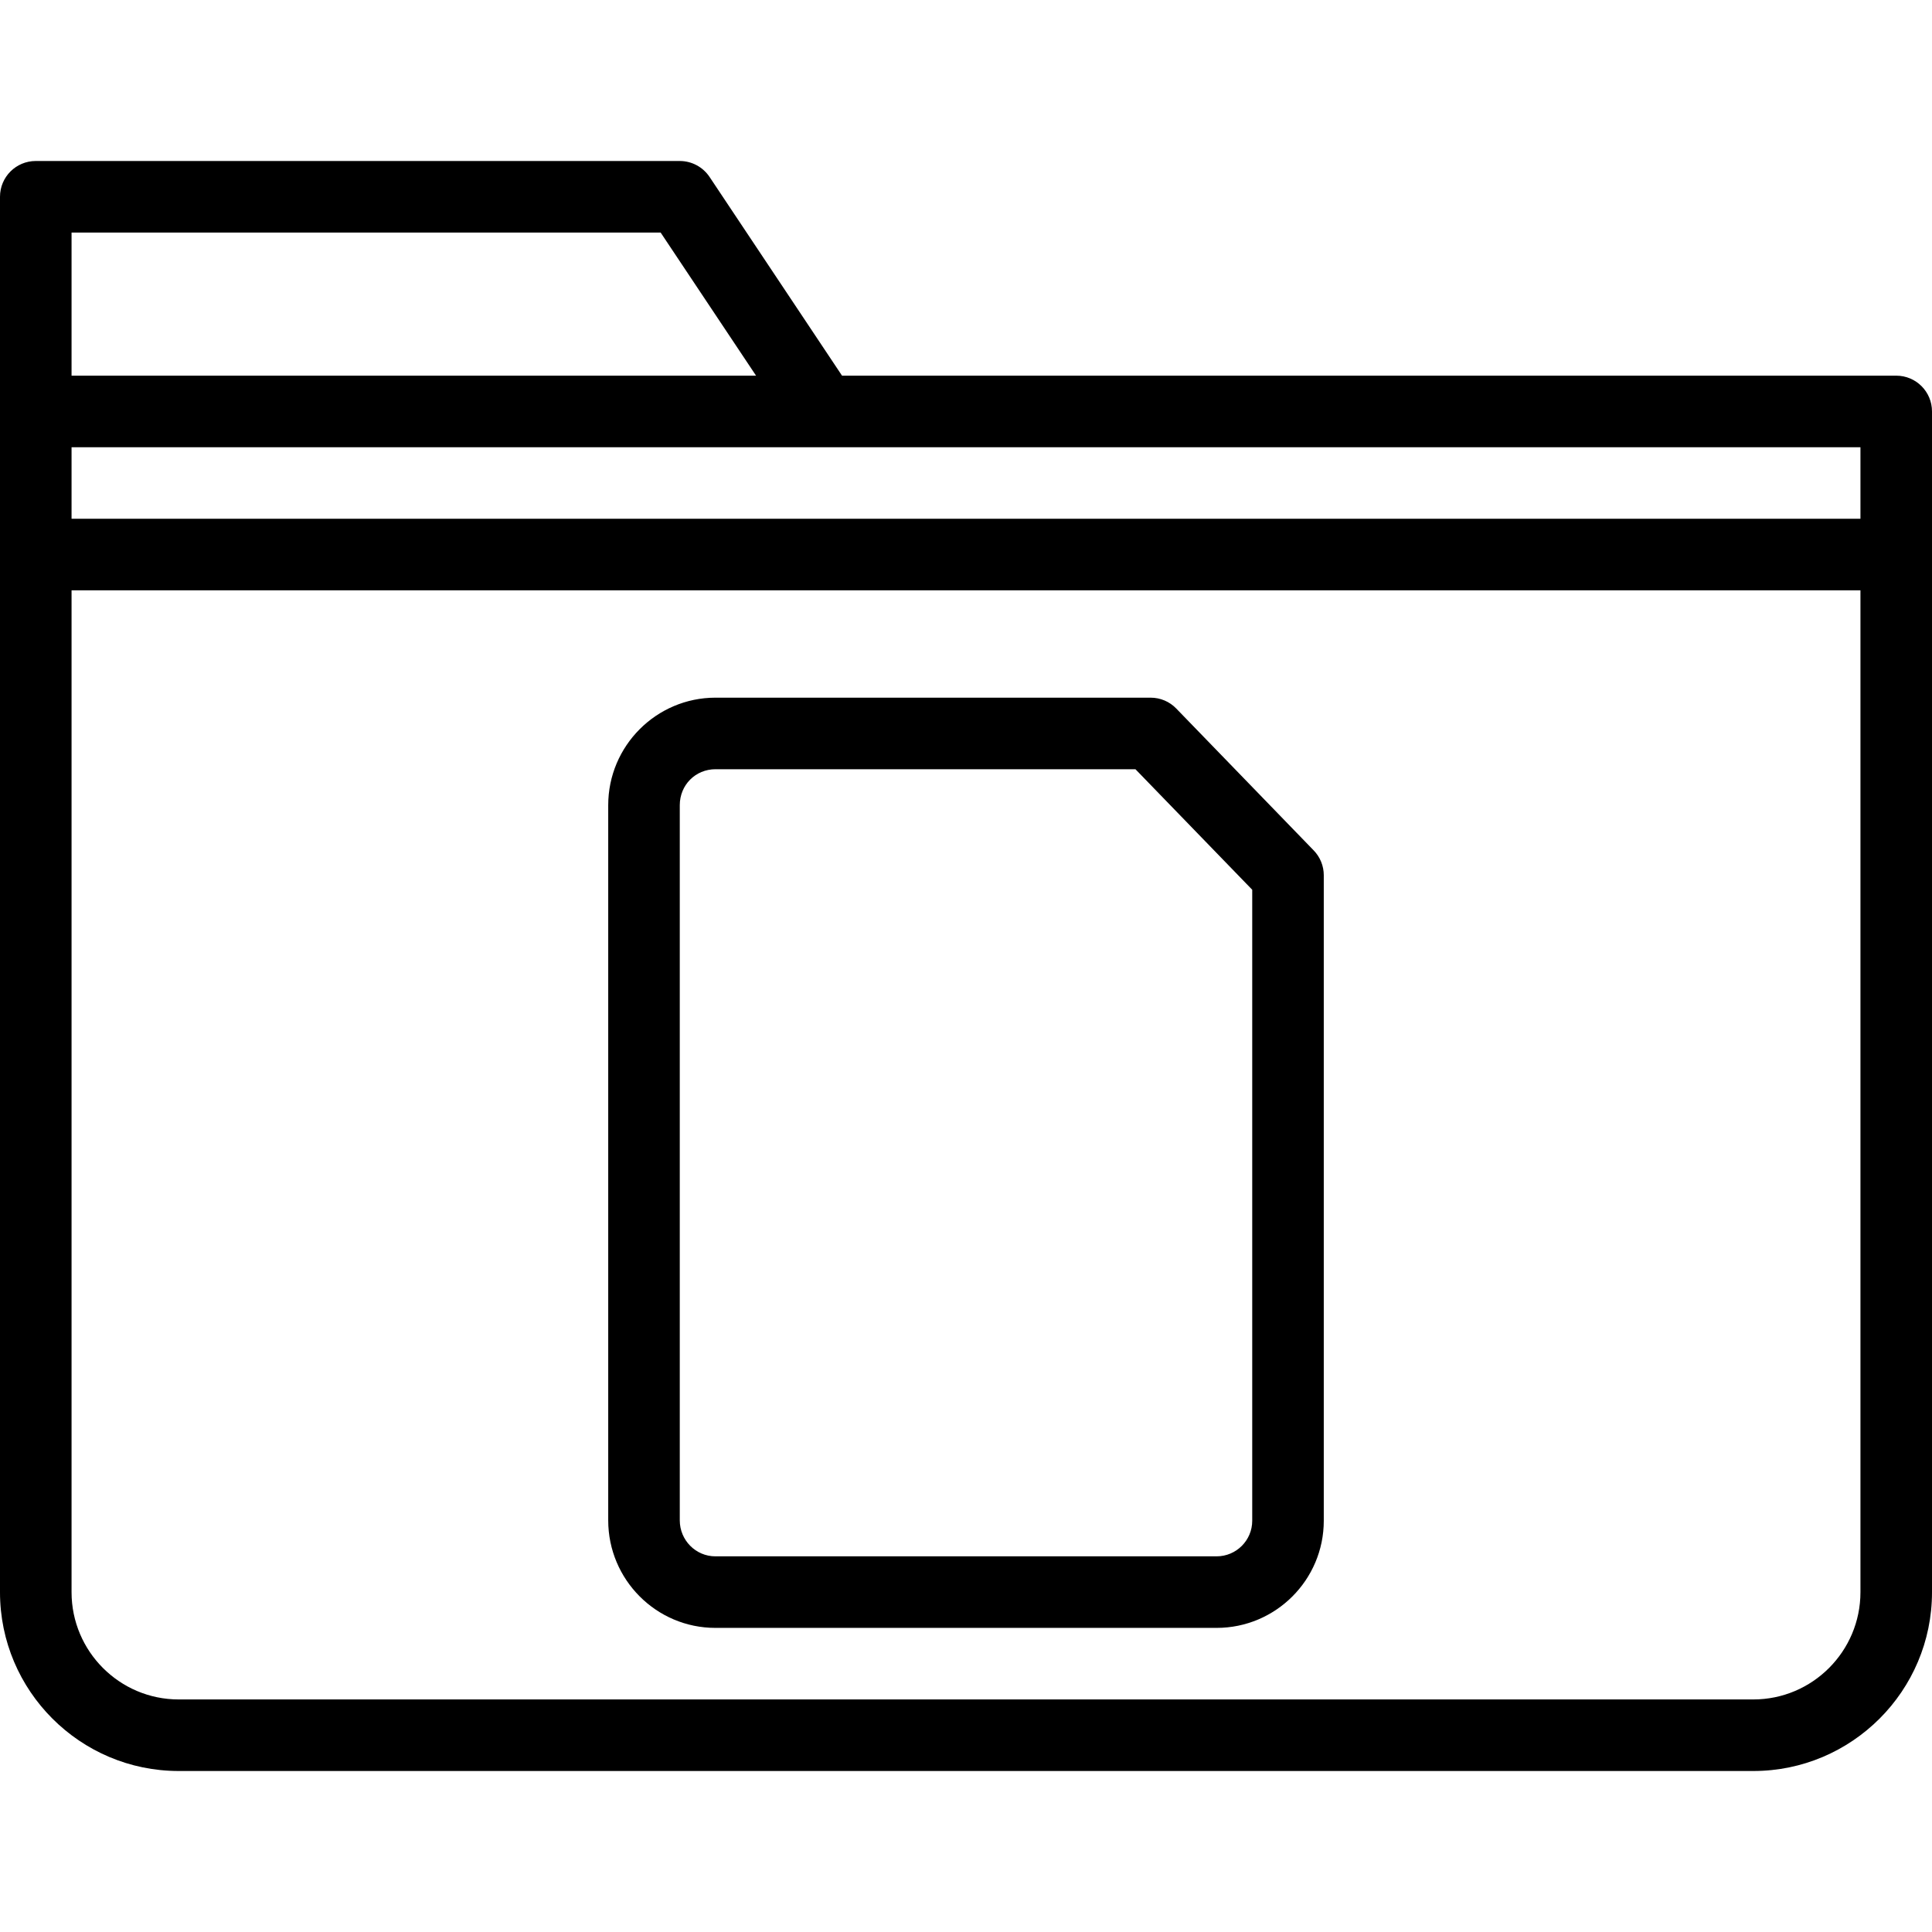 <?xml version="1.0" encoding="iso-8859-1"?>
<!-- Uploaded to: SVG Repo, www.svgrepo.com, Generator: SVG Repo Mixer Tools -->
<svg fill="#000000" height="800px" width="800px" version="1.1" id="Capa_1" xmlns="http://www.w3.org/2000/svg" xmlns:xlink="http://www.w3.org/1999/xlink" 
	 viewBox="0 0 54 54" xml:space="preserve">
<g>
	<g>
		<path d="M53,10.5H23.535l-3.703-5.555C19.646,4.667,19.334,4.5,19,4.5H1c-0.553,0-1,0.447-1,1v6v4v29.003
			C0,47.259,2.24,49.5,4.994,49.5h44.012C51.76,49.5,54,47.259,54,44.503V15.5v-4C54,10.947,53.553,10.5,53,10.5z M52,14.5H2v-2h21
			h29V14.5z M2,6.5h16.465l2.667,4H2V6.5z M52,44.503c0,1.652-1.343,2.997-2.994,2.997H4.994C3.343,47.5,2,46.155,2,44.503V16.5h50
			V44.503z"/>
		<path d="M19.995,45.5h14.01c1.651,0,2.995-1.343,2.995-2.994V24.464c0-0.26-0.101-0.509-0.282-0.695l-3.84-3.964
			C32.69,19.609,32.431,19.5,32.16,19.5H19.999C18.346,19.5,17,20.848,17,22.505v19.99C17,44.152,18.344,45.5,19.995,45.5z
			 M19,22.505c0-0.563,0.438-1.005,0.999-1.005h11.737L35,24.869v17.637c0,0.548-0.446,0.994-0.995,0.994h-14.01
			C19.446,43.5,19,43.049,19,42.495V22.505z"/>
	</g>
</g>
</svg>